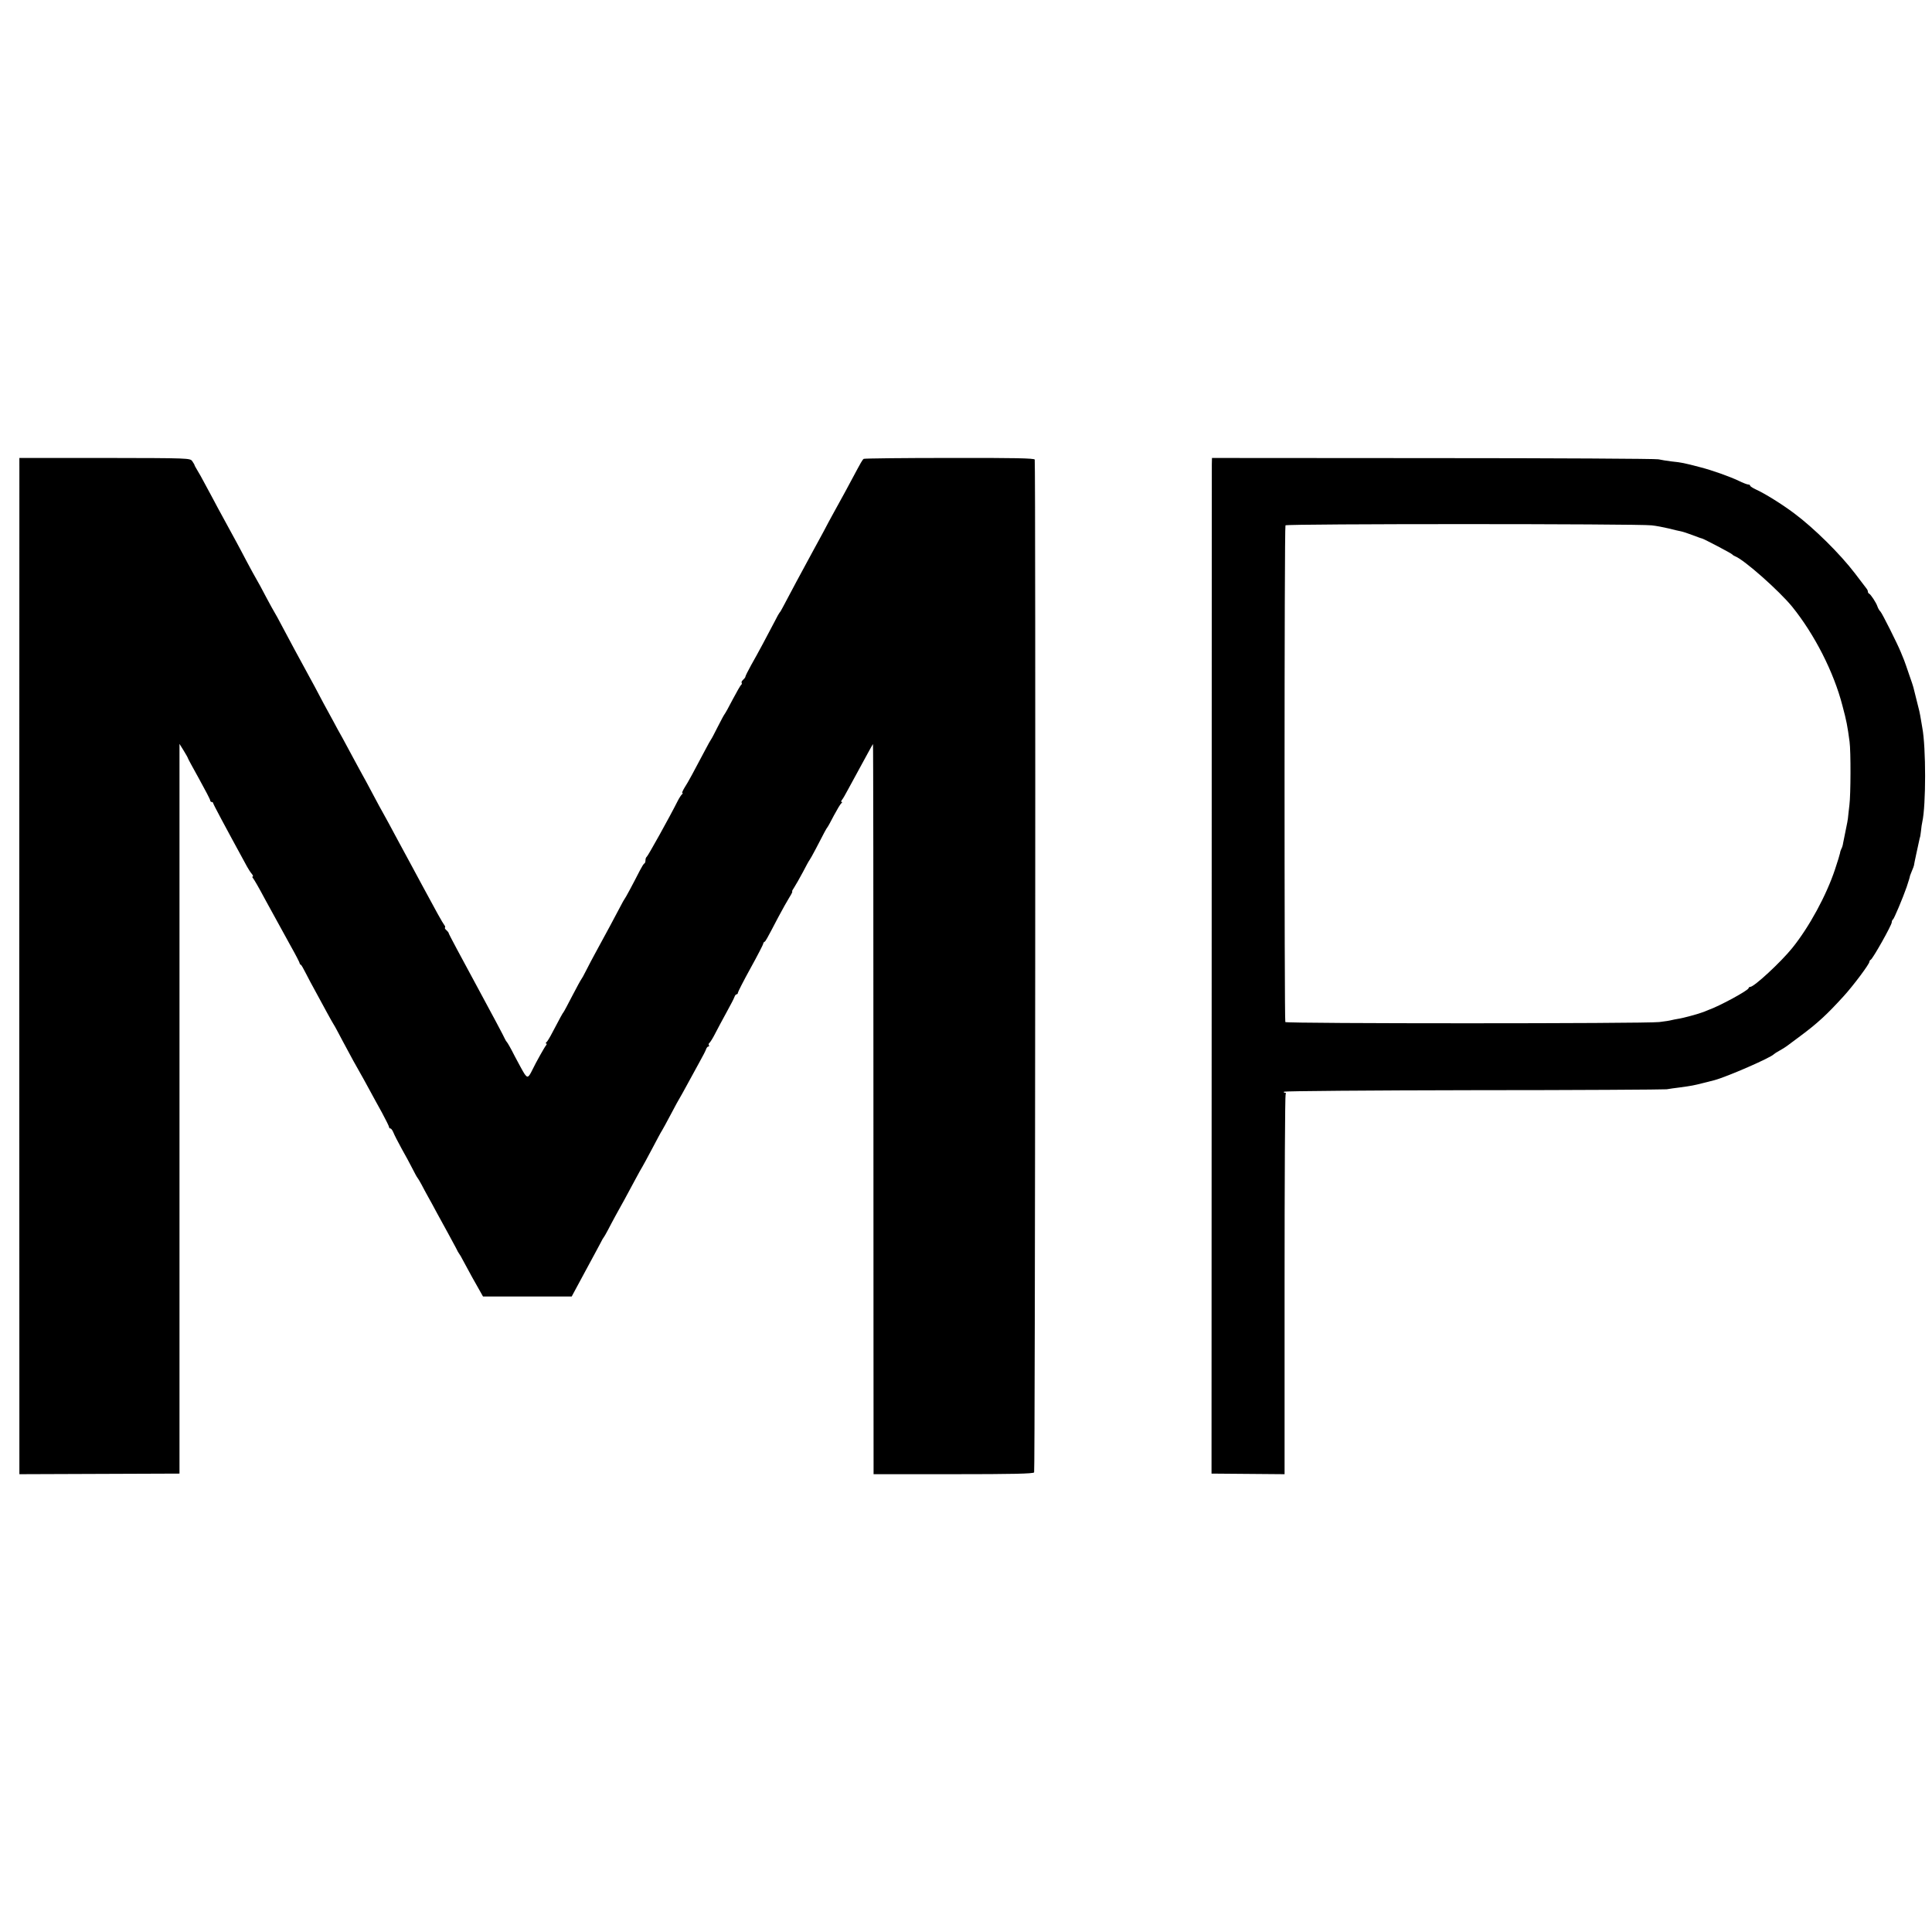 <?xml version="1.0" standalone="no"?>
<!DOCTYPE svg PUBLIC "-//W3C//DTD SVG 20010904//EN"
 "http://www.w3.org/TR/2001/REC-SVG-20010904/DTD/svg10.dtd">
<svg version="1.0" xmlns="http://www.w3.org/2000/svg"
 width="1296pt" height="1296pt" viewBox="0 0 1296 1296"
 preserveAspectRatio="xMidYMid meet">
<g transform="translate(0,1296) scale(0.1,-0.1)"
fill="#000000" stroke="none">
<path d="M130 9832 c-1 -75 -1 -6653 0 -6714 l0 -47 537 2 537 2 0 2447 0
2448 28 -45 c15 -25 28 -47 28 -50 0 -3 34 -65 75 -139 41 -74 75 -139 75
-145 0 -6 5 -11 10 -11 6 0 10 -4 10 -8 0 -6 74 -145 228 -427 9 -16 23 -38
31 -47 8 -10 11 -18 6 -18 -4 0 -3 -6 3 -12 10 -14 35 -56 84 -148 70 -128
110 -201 167 -304 34 -60 61 -113 61 -117 0 -4 3 -9 8 -11 4 -1 19 -28 34 -58
15 -30 44 -84 64 -120 20 -36 54 -99 76 -140 22 -41 44 -79 48 -85 4 -5 30
-54 59 -109 29 -54 60 -112 70 -130 63 -111 88 -157 115 -207 17 -31 52 -96
79 -144 26 -48 47 -91 47 -96 0 -5 4 -9 9 -9 5 0 14 -12 20 -27 6 -16 31 -64
55 -108 25 -44 58 -105 73 -135 15 -30 30 -57 33 -60 3 -3 15 -23 27 -45 11
-22 31 -58 43 -80 13 -22 39 -71 60 -110 21 -38 54 -99 74 -135 20 -36 44 -81
54 -100 9 -19 19 -37 22 -40 3 -3 15 -23 26 -45 40 -75 87 -160 111 -201 l23
-41 298 0 297 0 90 167 c49 91 97 179 105 195 8 17 17 32 20 35 3 3 14 23 26
45 11 22 35 66 52 98 43 76 80 145 132 242 24 44 46 85 50 90 4 6 33 60 65
120 32 61 61 115 65 120 4 6 31 55 60 110 29 55 56 105 60 110 4 6 26 46 50
90 24 44 61 112 82 150 22 39 42 78 45 88 3 9 10 17 15 17 5 0 7 4 3 9 -3 5
-1 12 4 15 5 4 23 32 39 64 16 31 50 95 76 142 26 47 50 93 53 103 3 9 9 17
14 17 5 0 9 5 9 11 0 5 38 80 85 165 47 85 85 159 85 164 0 4 3 10 8 12 7 3
12 11 93 166 27 51 61 111 74 132 14 22 23 40 19 40 -3 0 3 12 14 28 10 15 36
61 58 102 21 41 41 77 44 80 3 3 22 37 42 75 56 109 73 140 78 145 3 3 23 39
44 80 22 41 44 78 50 82 6 4 7 8 2 8 -5 0 -4 6 1 13 6 6 26 41 45 77 36 67 70
129 128 235 18 33 34 62 36 64 2 2 3 -1060 3 -2360 0 -1300 1 -2403 1 -2451
l0 -87 534 0 c398 0 537 3 543 12 7 9 11 6731 4 6794 -1 9 -141 12 -569 11
-313 0 -573 -3 -578 -6 -10 -8 -15 -17 -75 -129 -39 -73 -55 -103 -128 -235
-16 -29 -46 -84 -66 -123 -21 -38 -51 -95 -68 -125 -68 -124 -165 -306 -206
-384 -9 -17 -18 -33 -22 -36 -3 -3 -18 -30 -33 -60 -42 -81 -114 -216 -158
-293 -21 -38 -38 -72 -38 -77 0 -4 -7 -13 -15 -20 -8 -7 -13 -16 -10 -20 3 -5
1 -11 -3 -14 -5 -3 -30 -47 -57 -98 -26 -51 -51 -95 -54 -98 -3 -3 -24 -41
-46 -85 -22 -44 -42 -82 -45 -85 -3 -3 -20 -34 -39 -70 -75 -142 -115 -217
-138 -252 -13 -21 -20 -38 -16 -38 5 0 4 -4 -2 -8 -5 -4 -19 -25 -30 -47 -51
-102 -200 -370 -207 -373 -4 -2 -8 -12 -8 -22 0 -10 -3 -20 -7 -22 -5 -1 -18
-23 -31 -48 -49 -96 -97 -185 -102 -190 -3 -3 -15 -25 -28 -50 -27 -52 -108
-203 -164 -305 -21 -38 -51 -95 -66 -125 -15 -30 -30 -57 -33 -60 -3 -3 -30
-52 -60 -110 -30 -58 -56 -107 -59 -110 -5 -5 -21 -34 -74 -135 -17 -33 -35
-63 -41 -67 -5 -4 -6 -8 -1 -8 5 0 4 -6 -1 -12 -12 -15 -69 -117 -91 -163 -27
-55 -33 -58 -54 -28 -10 15 -39 69 -65 118 -25 50 -49 92 -53 95 -3 3 -9 12
-13 21 -3 9 -89 171 -191 359 -102 188 -186 345 -186 350 0 4 -7 13 -15 20 -9
7 -13 15 -10 18 3 3 1 10 -4 16 -12 15 -57 96 -151 271 -21 39 -52 97 -70 130
-18 33 -59 110 -92 170 -60 112 -67 125 -97 179 -10 17 -42 76 -71 131 -29 55
-62 116 -73 135 -11 19 -36 67 -57 105 -21 39 -52 97 -70 130 -19 33 -50 90
-69 126 -20 37 -47 87 -60 110 -13 24 -41 78 -63 119 -23 41 -53 98 -68 125
-39 71 -79 145 -140 260 -29 55 -56 105 -60 110 -4 6 -29 51 -55 100 -26 50
-55 104 -65 120 -10 17 -38 68 -63 115 -24 47 -56 105 -69 130 -52 95 -102
187 -128 235 -15 28 -48 91 -75 140 -26 50 -55 101 -64 115 -8 14 -16 27 -16
30 0 3 -7 14 -15 26 -15 21 -17 21 -587 22 l-573 0 0 -56z"/>
<path d="M8129 9846 c0 -22 -1 -1555 -1 -3406 l-1 -3365 245 -2 245 -2 0 1268
c0 698 3 1273 7 1280 4 6 2 11 -5 11 -7 0 -9 3 -5 7 4 4 575 9 1269 10 694 0
1278 4 1297 6 19 3 57 9 85 12 82 11 97 14 160 30 33 8 67 17 75 19 83 22 382
152 400 175 3 3 21 15 40 25 19 11 40 24 45 28 6 4 46 34 90 67 116 86 180
145 291 267 66 72 174 217 174 232 0 5 4 12 9 14 13 5 141 232 141 251 0 8 4
17 8 19 7 3 67 146 92 218 17 53 21 65 21 68 -1 1 5 18 13 37 9 20 15 38 15
40 0 3 7 38 16 79 9 40 18 81 20 92 2 10 4 19 5 19 1 0 3 18 6 40 2 22 6 50 9
62 25 110 25 501 0 631 -2 11 -6 35 -9 53 -8 49 -12 66 -31 139 -9 36 -18 72
-20 80 -2 8 -13 42 -25 75 -11 33 -22 65 -24 70 -3 11 -21 58 -35 90 -24 59
-126 262 -137 273 -7 6 -16 22 -20 34 -8 25 -45 81 -56 86 -5 2 -8 8 -8 13 0
6 -4 15 -10 22 -5 7 -40 52 -77 101 -99 130 -275 304 -408 403 -80 60 -195
132 -257 160 -21 10 -38 21 -38 25 0 5 -6 8 -13 8 -7 0 -36 11 -64 25 -62 29
-176 70 -258 91 -106 28 -126 32 -194 39 -31 4 -69 10 -86 14 -16 4 -697 8
-1512 8 l-1483 1 -1 -42z m2950 -410 c30 -3 81 -13 115 -21 34 -9 70 -17 81
-19 11 -2 46 -13 77 -25 32 -12 61 -23 65 -23 13 -3 198 -100 203 -107 3 -4
12 -10 20 -13 60 -23 295 -231 383 -339 149 -185 278 -437 336 -662 28 -104
34 -138 48 -242 9 -66 8 -355 -1 -425 -4 -36 -9 -76 -10 -90 -2 -14 -6 -38
-10 -55 -7 -33 -13 -64 -22 -109 -2 -16 -8 -34 -12 -40 -3 -6 -8 -19 -9 -29
-2 -10 -17 -60 -34 -110 -58 -174 -173 -386 -287 -527 -76 -94 -255 -260 -281
-260 -6 0 -11 -4 -11 -8 0 -15 -198 -122 -270 -147 -3 -1 -17 -7 -32 -13 -32
-13 -143 -43 -175 -47 -11 -2 -29 -5 -40 -8 -10 -3 -47 -9 -83 -13 -97 -11
-2501 -11 -2508 0 -7 12 -7 3320 1 3332 6 11 2363 11 2456 0z"/>
</g>
</svg>

